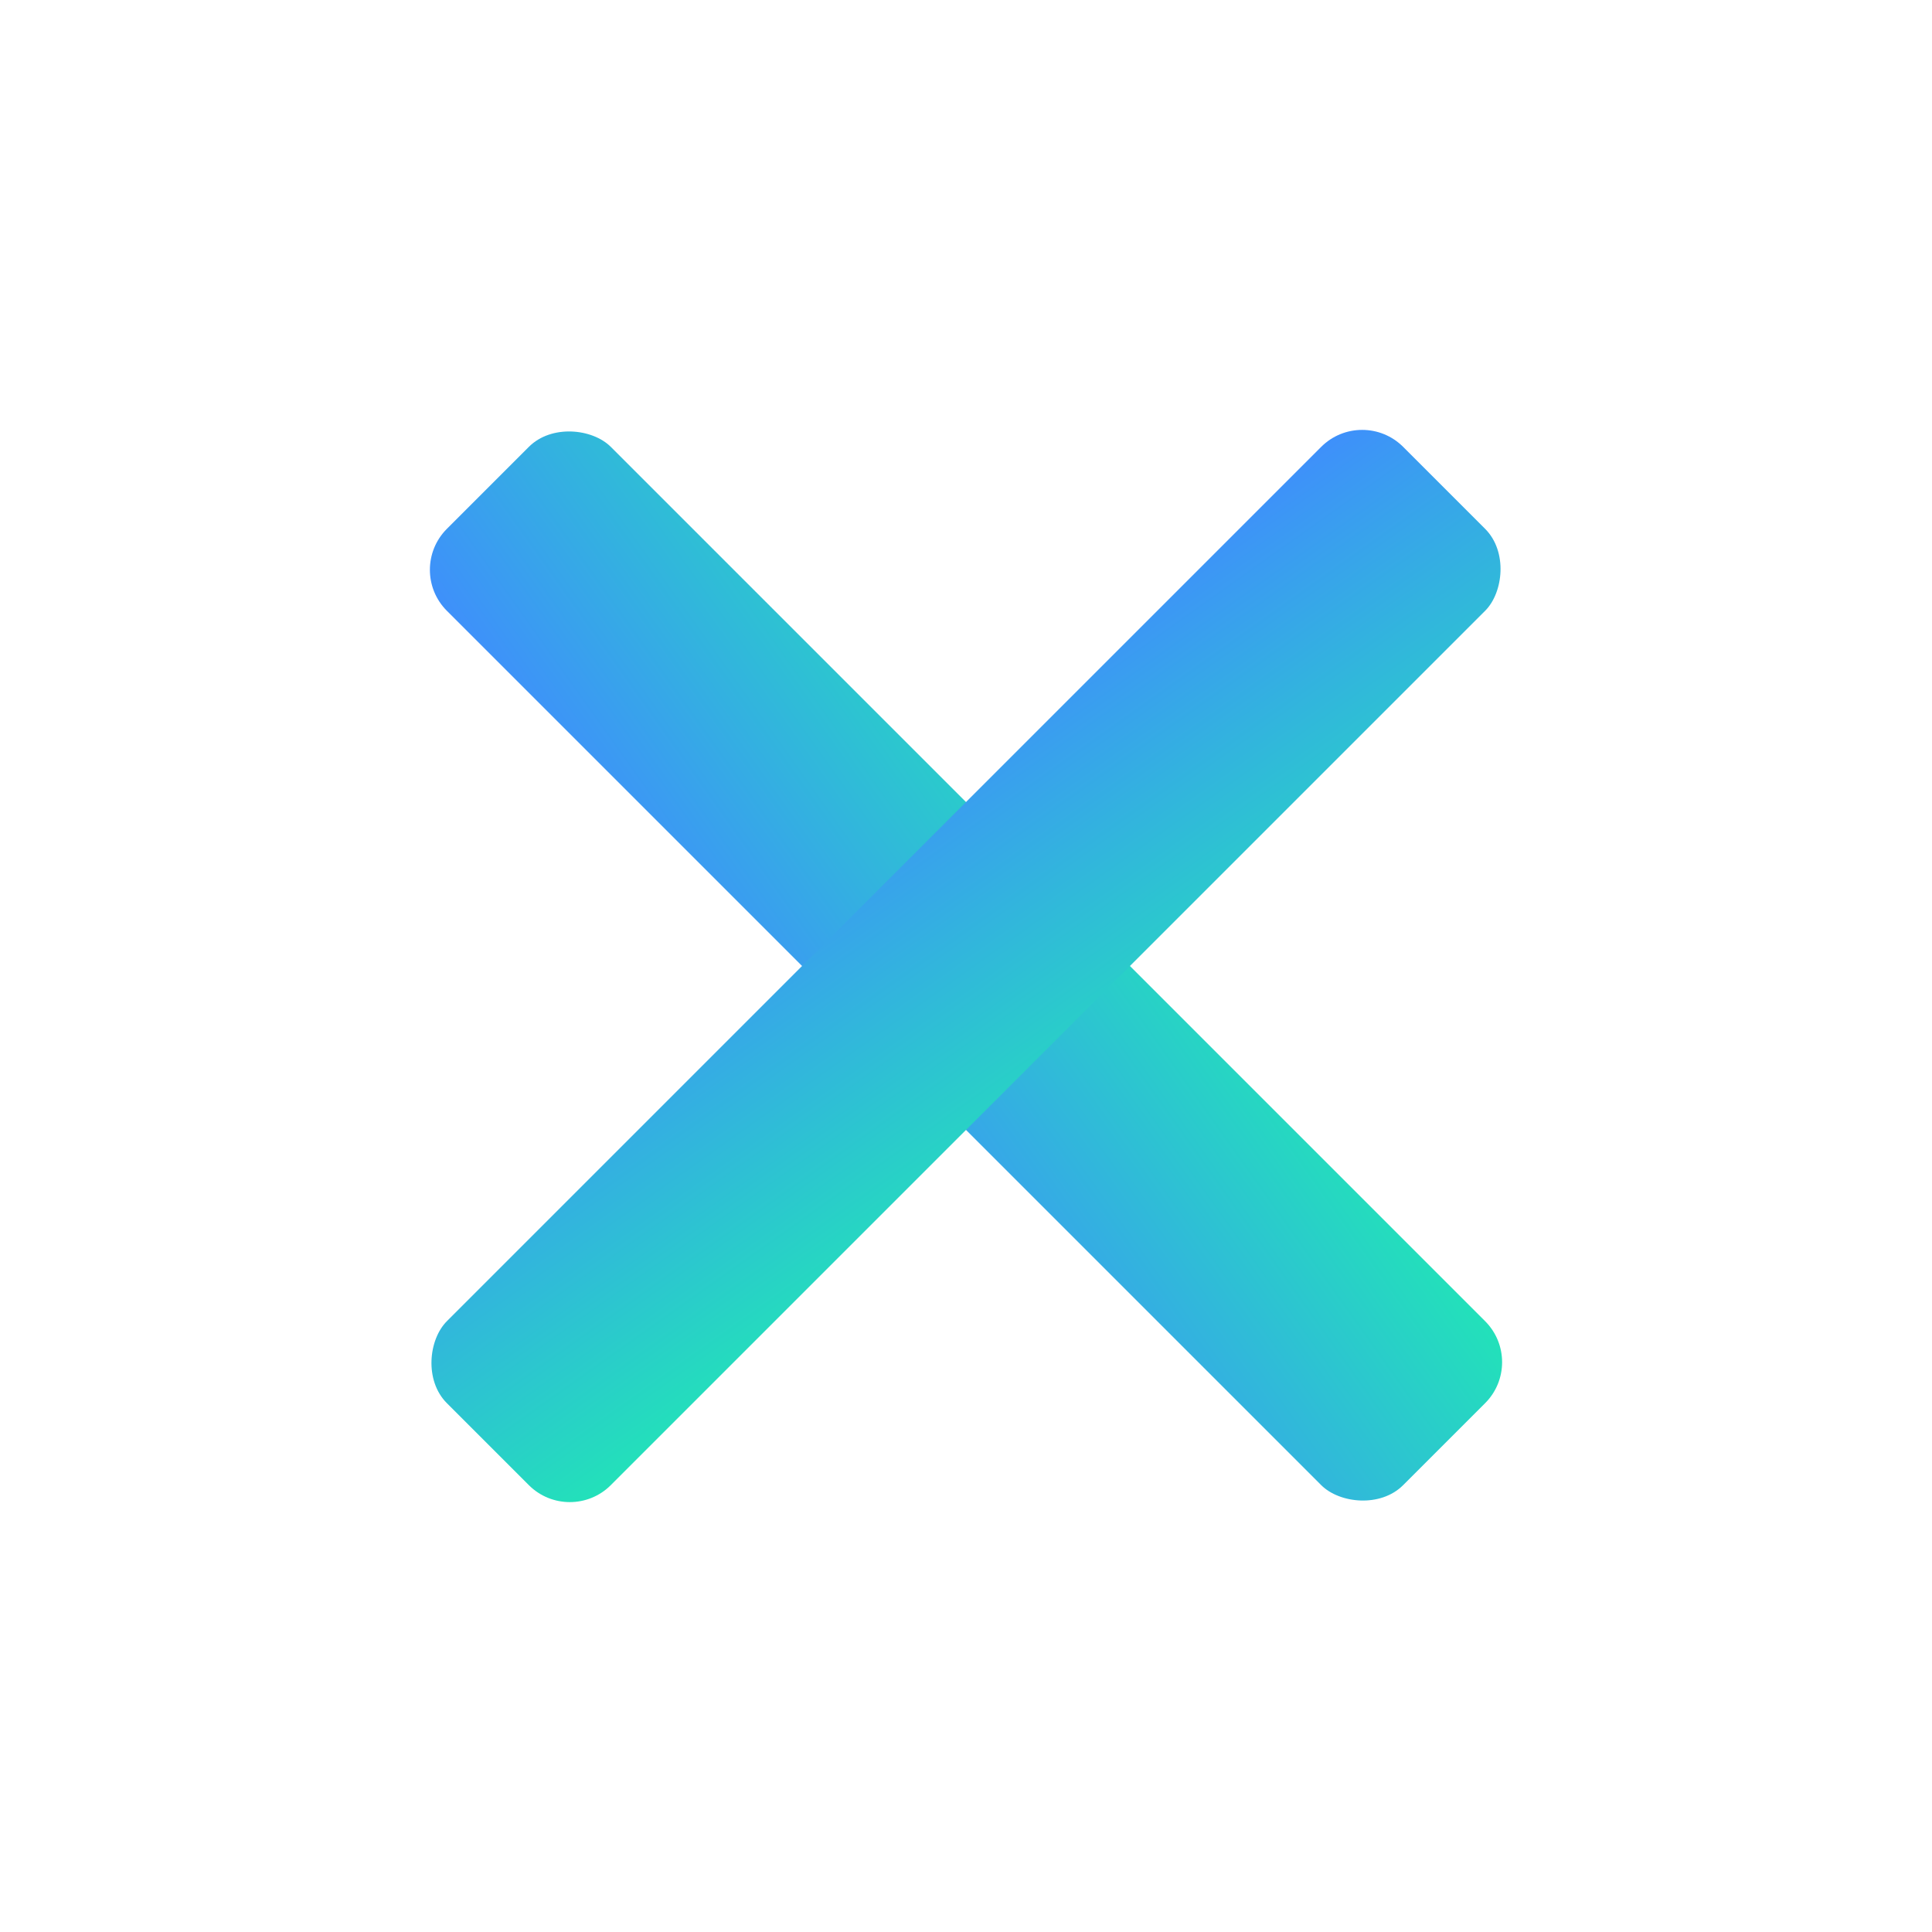 <svg xmlns="http://www.w3.org/2000/svg" viewBox="0 0 100 100">
  <defs>
    <linearGradient id="grad" x1="0%" y1="0%" x2="100%" y2="100%">
      <stop offset="0%" style="stop-color:#3F8EFC;stop-opacity:1" />
      <stop offset="100%" style="stop-color:#22E3B8;stop-opacity:1" />
    </linearGradient>
  </defs>
  <g transform="translate(50,50) rotate(-45)">
    <rect x="-6" y="-35" width="12" height="70" rx="3" fill="url(#grad)"/>
  </g>
  <g transform="translate(50,50) rotate(45)">
    <rect x="-6" y="-35" width="12" height="70" rx="3" fill="url(#grad)"/>
  </g>
</svg>